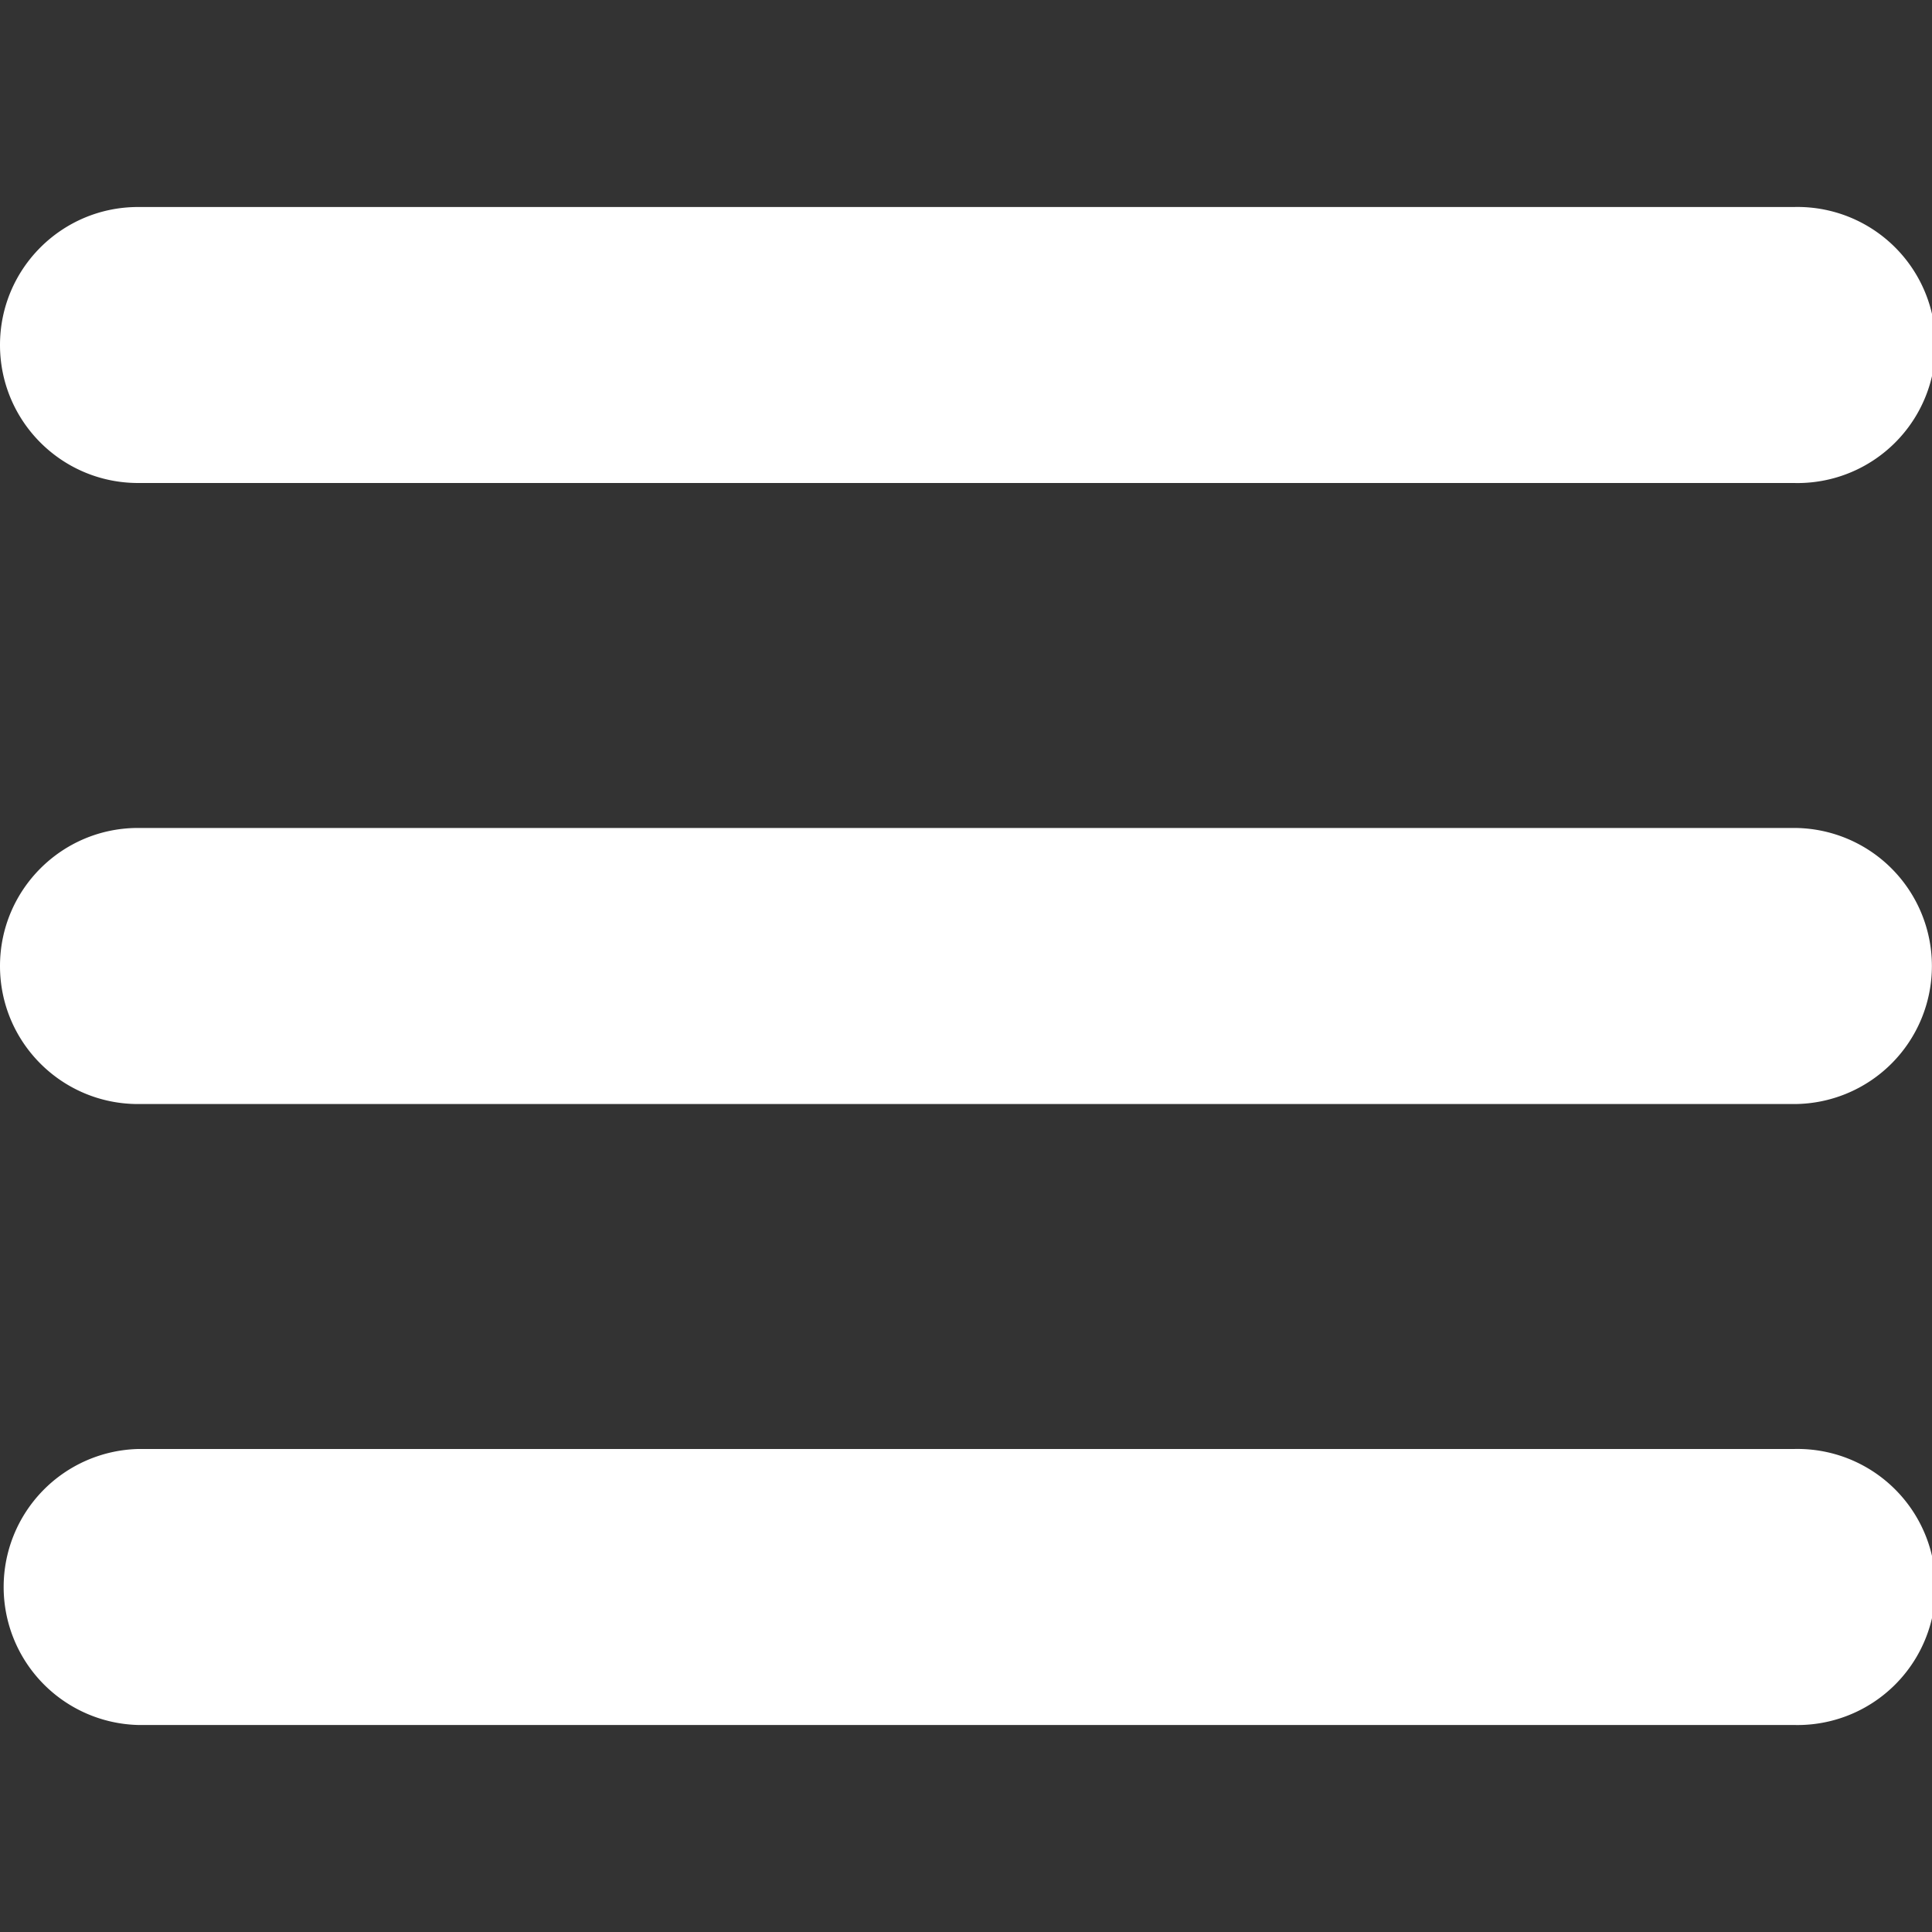 <svg xmlns="http://www.w3.org/2000/svg" width="20" height="20" fill="none"><rect width="100%" height="100%" fill="#333333" stroke="none"/><path fill="#fff" fill-rule="evenodd" d="M0 3.571c0-.789.64-1.428 1.429-1.428H18.57a1.429 1.429 0 1 1 0 2.857H1.43C.639 5 0 4.36 0 3.571ZM0 10c0-.789.64-1.429 1.429-1.429H18.57a1.429 1.429 0 1 1 0 2.858H1.43C.639 11.429 0 10.789 0 10Zm1.429 5a1.429 1.429 0 0 0 0 2.857H18.57a1.429 1.429 0 1 0 0-2.857H1.43Z" clip-rule="evenodd"/></svg>